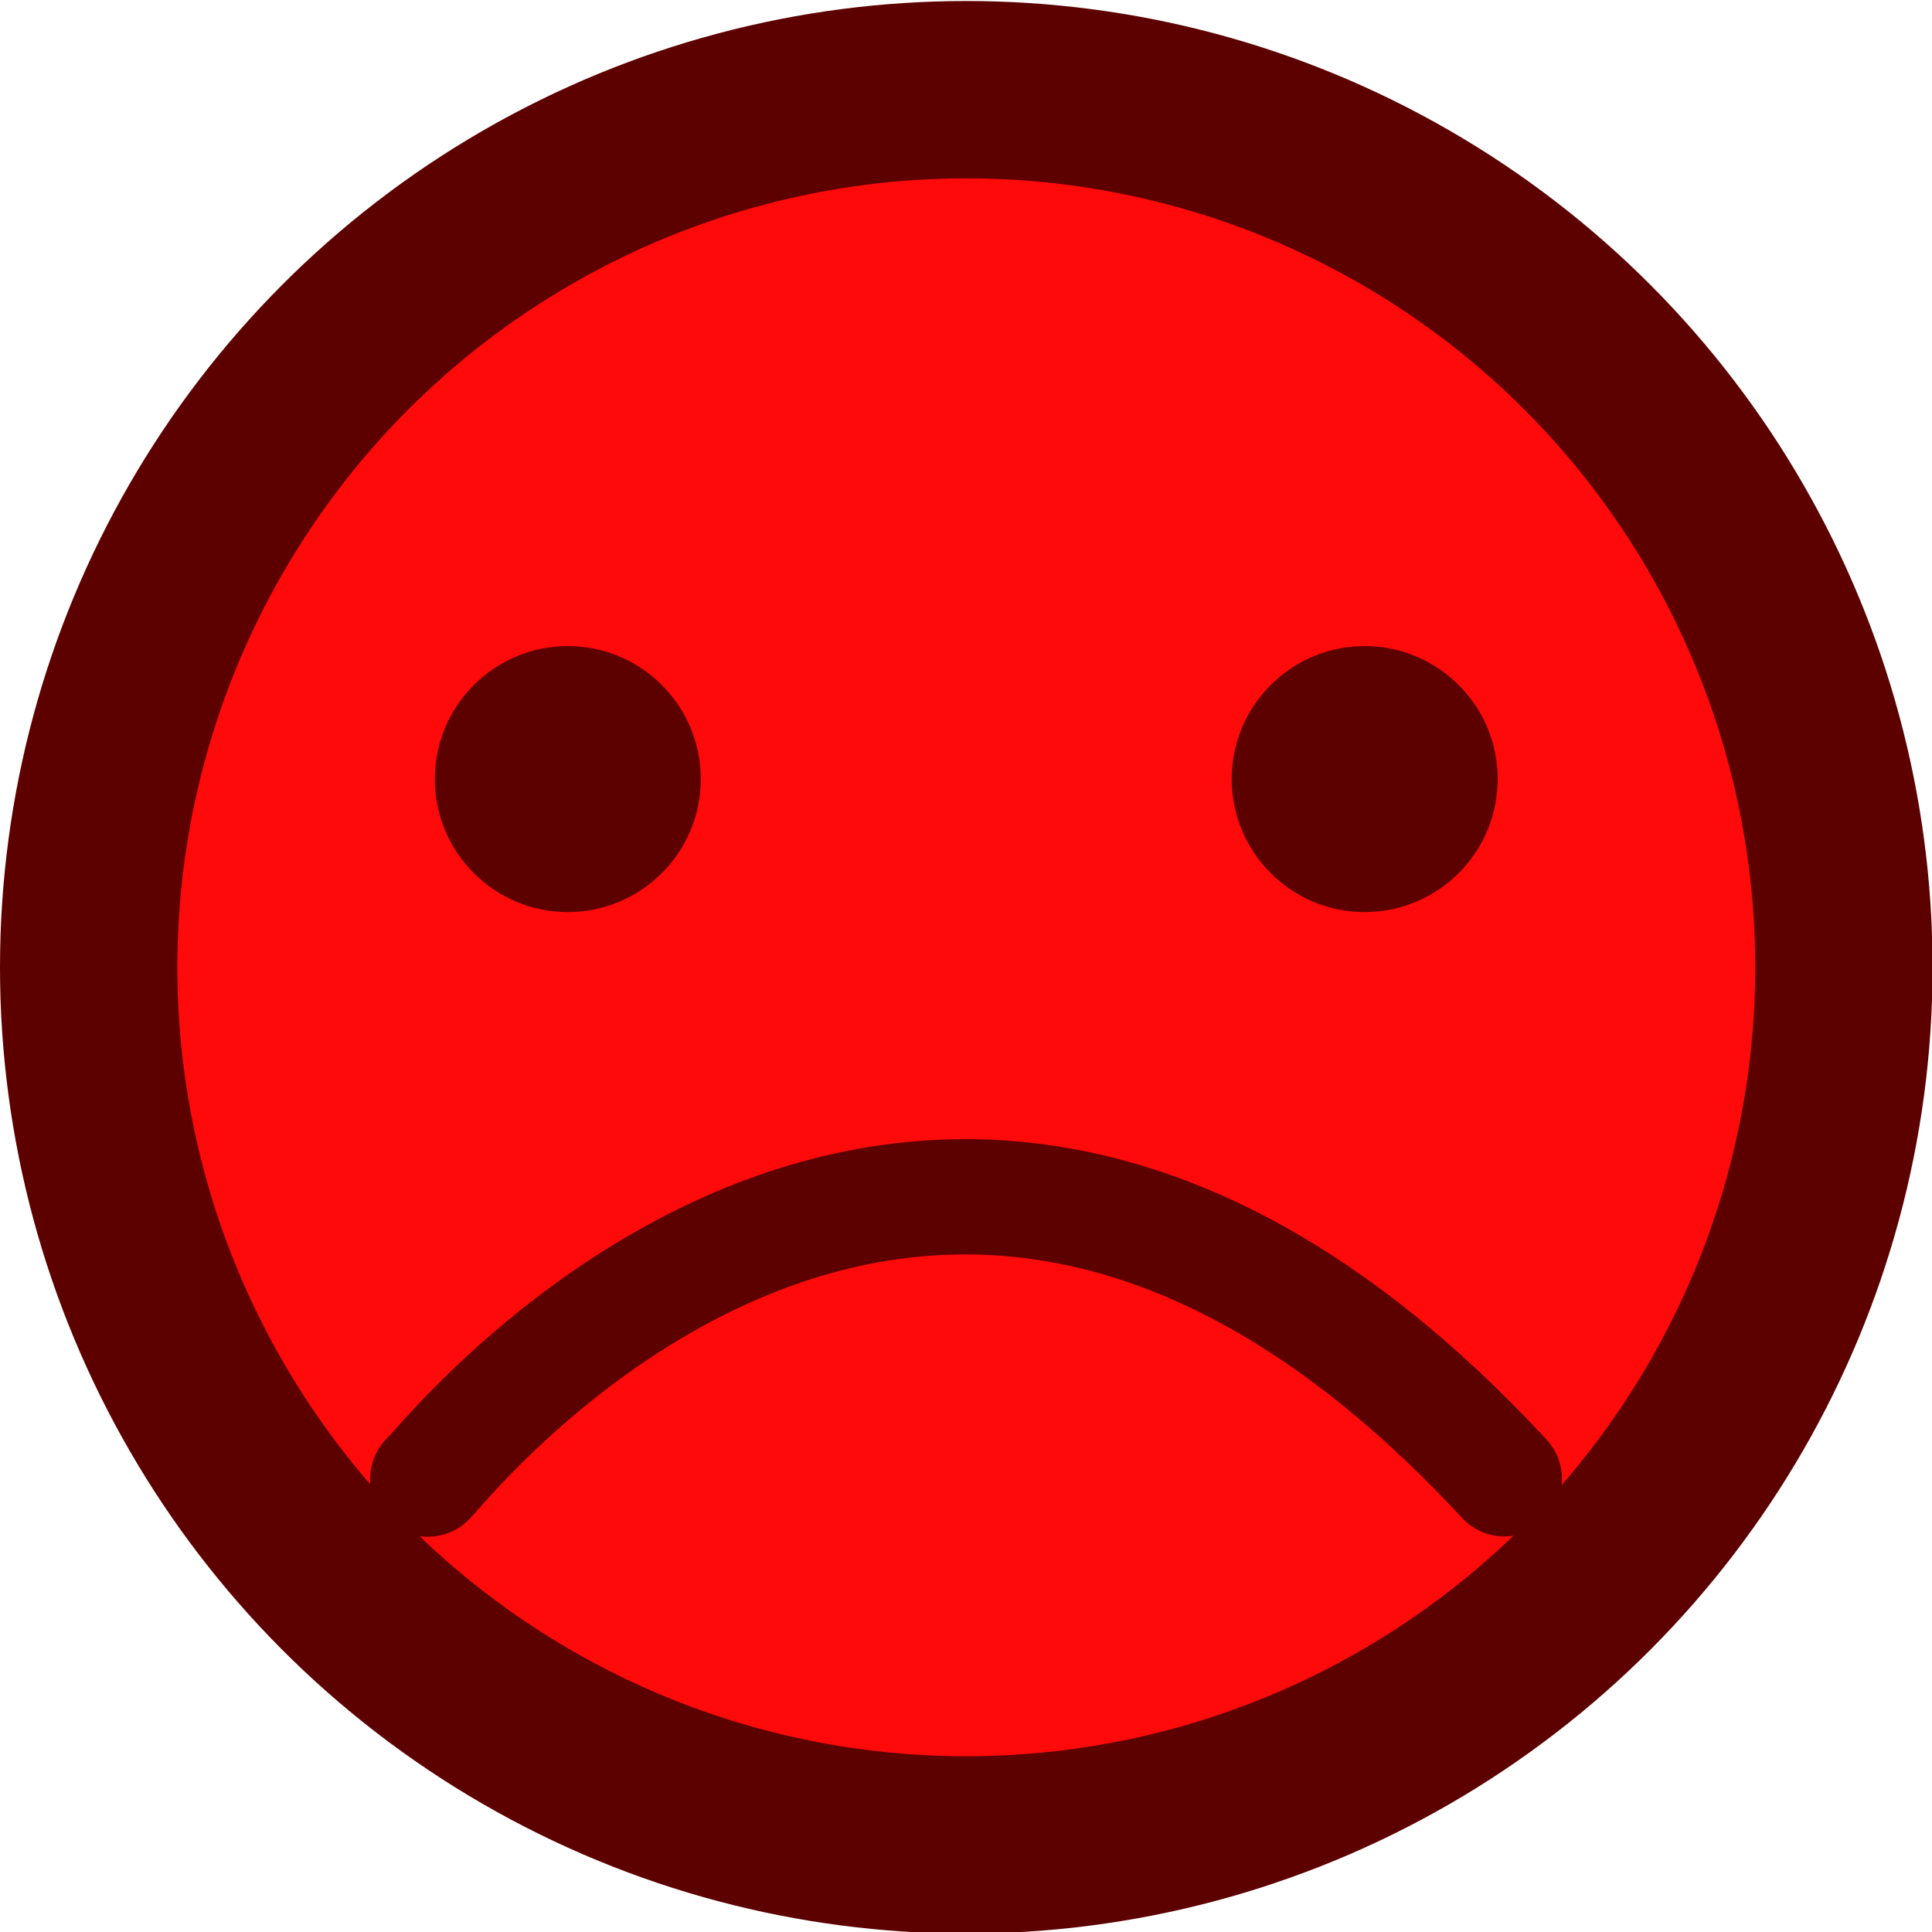 <svg xmlns="http://www.w3.org/2000/svg" xml:space="preserve" width="84" height="84" viewBox="0 0 22.225 22.225"><g transform="translate(-2.04 -39.365)scale(.204)"><circle cx="64.489" cy="247.512" r="49.489" style="opacity:1;fill:#ff0a0a;fill-opacity:1;fill-rule:nonzero;stroke:#5d0000;stroke-width:10;stroke-linecap:round;stroke-linejoin:round;stroke-miterlimit:4;stroke-dasharray:none;stroke-dashoffset:0;stroke-opacity:1;paint-order:markers stroke fill"/><g transform="translate(-.19)"><circle cx="42.21" cy="236.898" r="7.5" style="opacity:1;fill:#5d0000;fill-opacity:1;fill-rule:nonzero;stroke:none;stroke-width:6.412;stroke-linecap:round;stroke-linejoin:bevel;stroke-miterlimit:4;stroke-dasharray:none;stroke-dashoffset:0;stroke-opacity:1;paint-order:markers stroke fill"/><circle cx="-236.898" cy="87.146" r="7.5" style="opacity:1;fill:#5d0000;fill-opacity:1;fill-rule:nonzero;stroke:none;stroke-width:6.412;stroke-linecap:round;stroke-linejoin:bevel;stroke-miterlimit:4;stroke-dasharray:none;stroke-dashoffset:0;stroke-opacity:1;paint-order:markers stroke fill" transform="rotate(-90)"/></g><path d="M34.122 276.356c-.509 1.08 27.082-36.315 60.709 0" style="opacity:1;fill:none;fill-opacity:1;fill-rule:nonzero;stroke:#5d0000;stroke-width:6.5;stroke-linecap:round;stroke-linejoin:miter;stroke-miterlimit:4;stroke-dasharray:none;stroke-dashoffset:0;stroke-opacity:1;paint-order:stroke markers fill"/></g></svg>